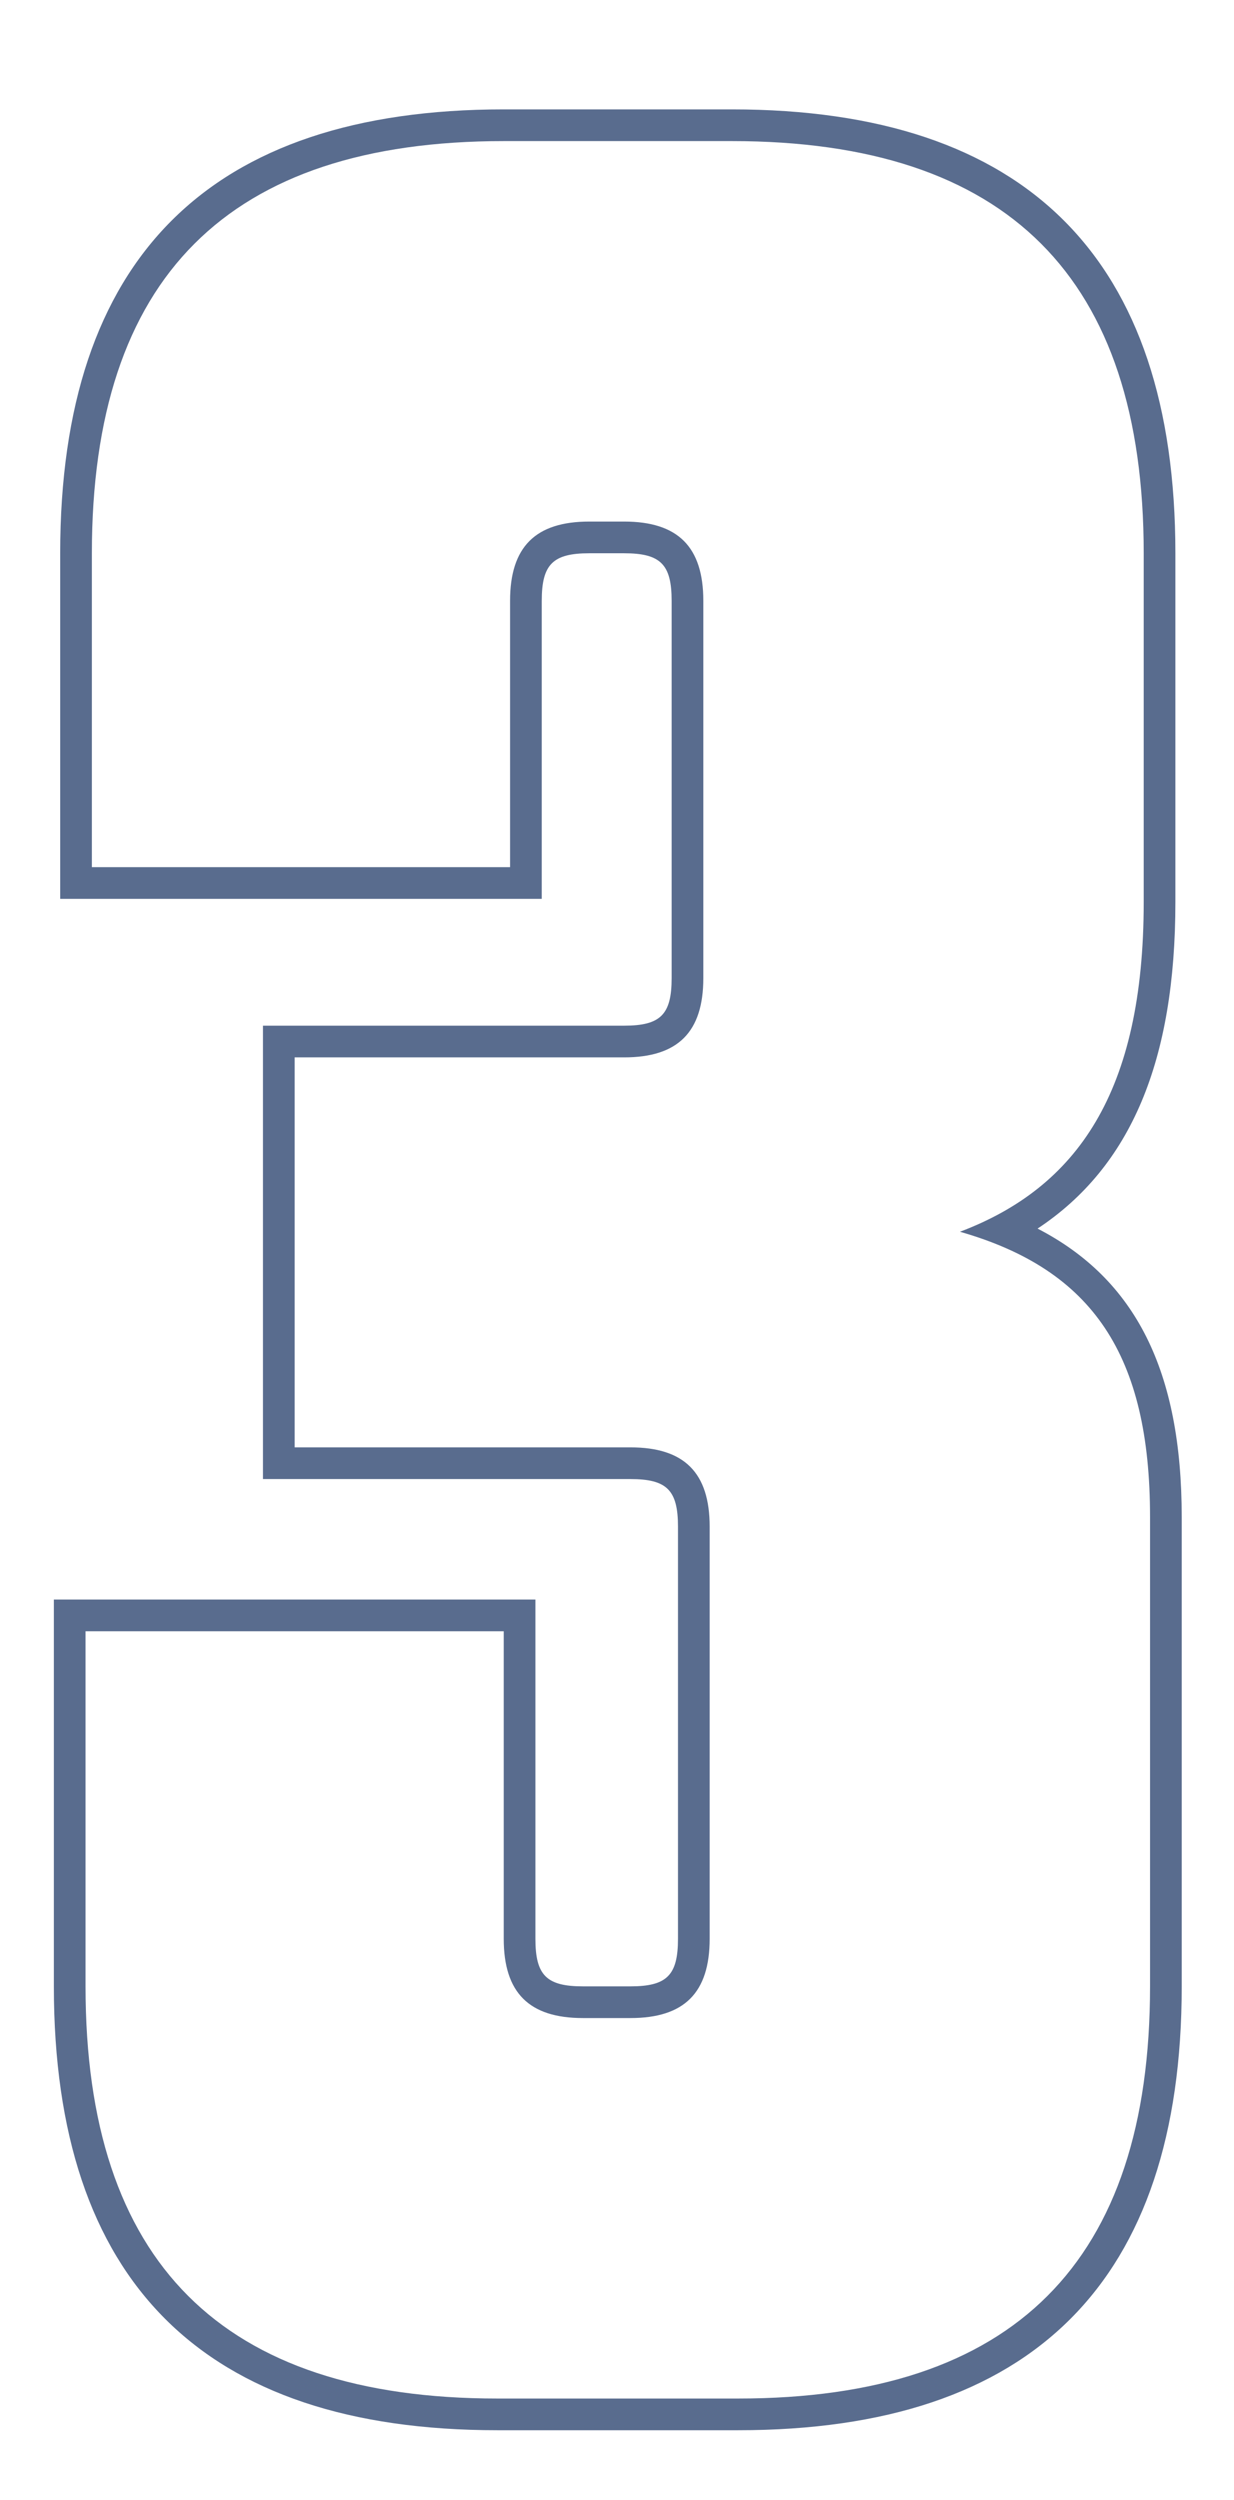 <svg xmlns="http://www.w3.org/2000/svg" xmlns:xlink="http://www.w3.org/1999/xlink" id="Layer_1" x="0px" y="0px" viewBox="0 0 77.9 157.7" style="enable-background:new 0 0 77.9 157.7;" xml:space="preserve"><style type="text/css">	.st0{fill:#596C8E;}</style><g>	<g>		<path class="st0" d="M46.2,8.9c17.4,0,26,8.6,26,26v22c0,12-4.2,18-11.6,20.8c8.4,2.4,12,7.8,12,18v29.6c0,17.4-8.6,26-26,26H31.4   c-17.4,0-26-8.6-26-26v-22.4h26.4v19.4c0,3.4,1.6,5,5,5h3c3.4,0,5-1.6,5-5v-26c0-3.4-1.6-5-5-5H18.6V66.7h20.8c3.4,0,5-1.6,5-5   V37.9c0-3.4-1.6-5-5-5h-2.2c-3.4,0-5,1.6-5,5v16.8H5.8V34.9c0-17.4,8.6-26,26-26H46.2 M46.2,6.9H31.8c-18.6,0-28,9.4-28,28v19.8v2   h2h26.4h2v-2V37.9c0-2.3,0.7-3,3-3h2.2c2.3,0,3,0.7,3,3v23.8c0,2.3-0.7,3-3,3H18.6h-2v2v24.6v2h2h21.2c2.3,0,3,0.7,3,3v26   c0,2.3-0.7,3-3,3h-3c-2.3,0-3-0.7-3-3v-19.4v-2h-2H5.4h-2v2v22.4c0,18.6,9.4,28,28,28h15.2c18.6,0,28-9.4,28-28V95.7   c0-9.2-2.9-15-9.1-18.2c5.9-3.9,8.7-10.6,8.7-20.6v-22C74.2,16.3,64.8,6.9,46.2,6.9L46.2,6.9z"></path>	</g></g></svg>